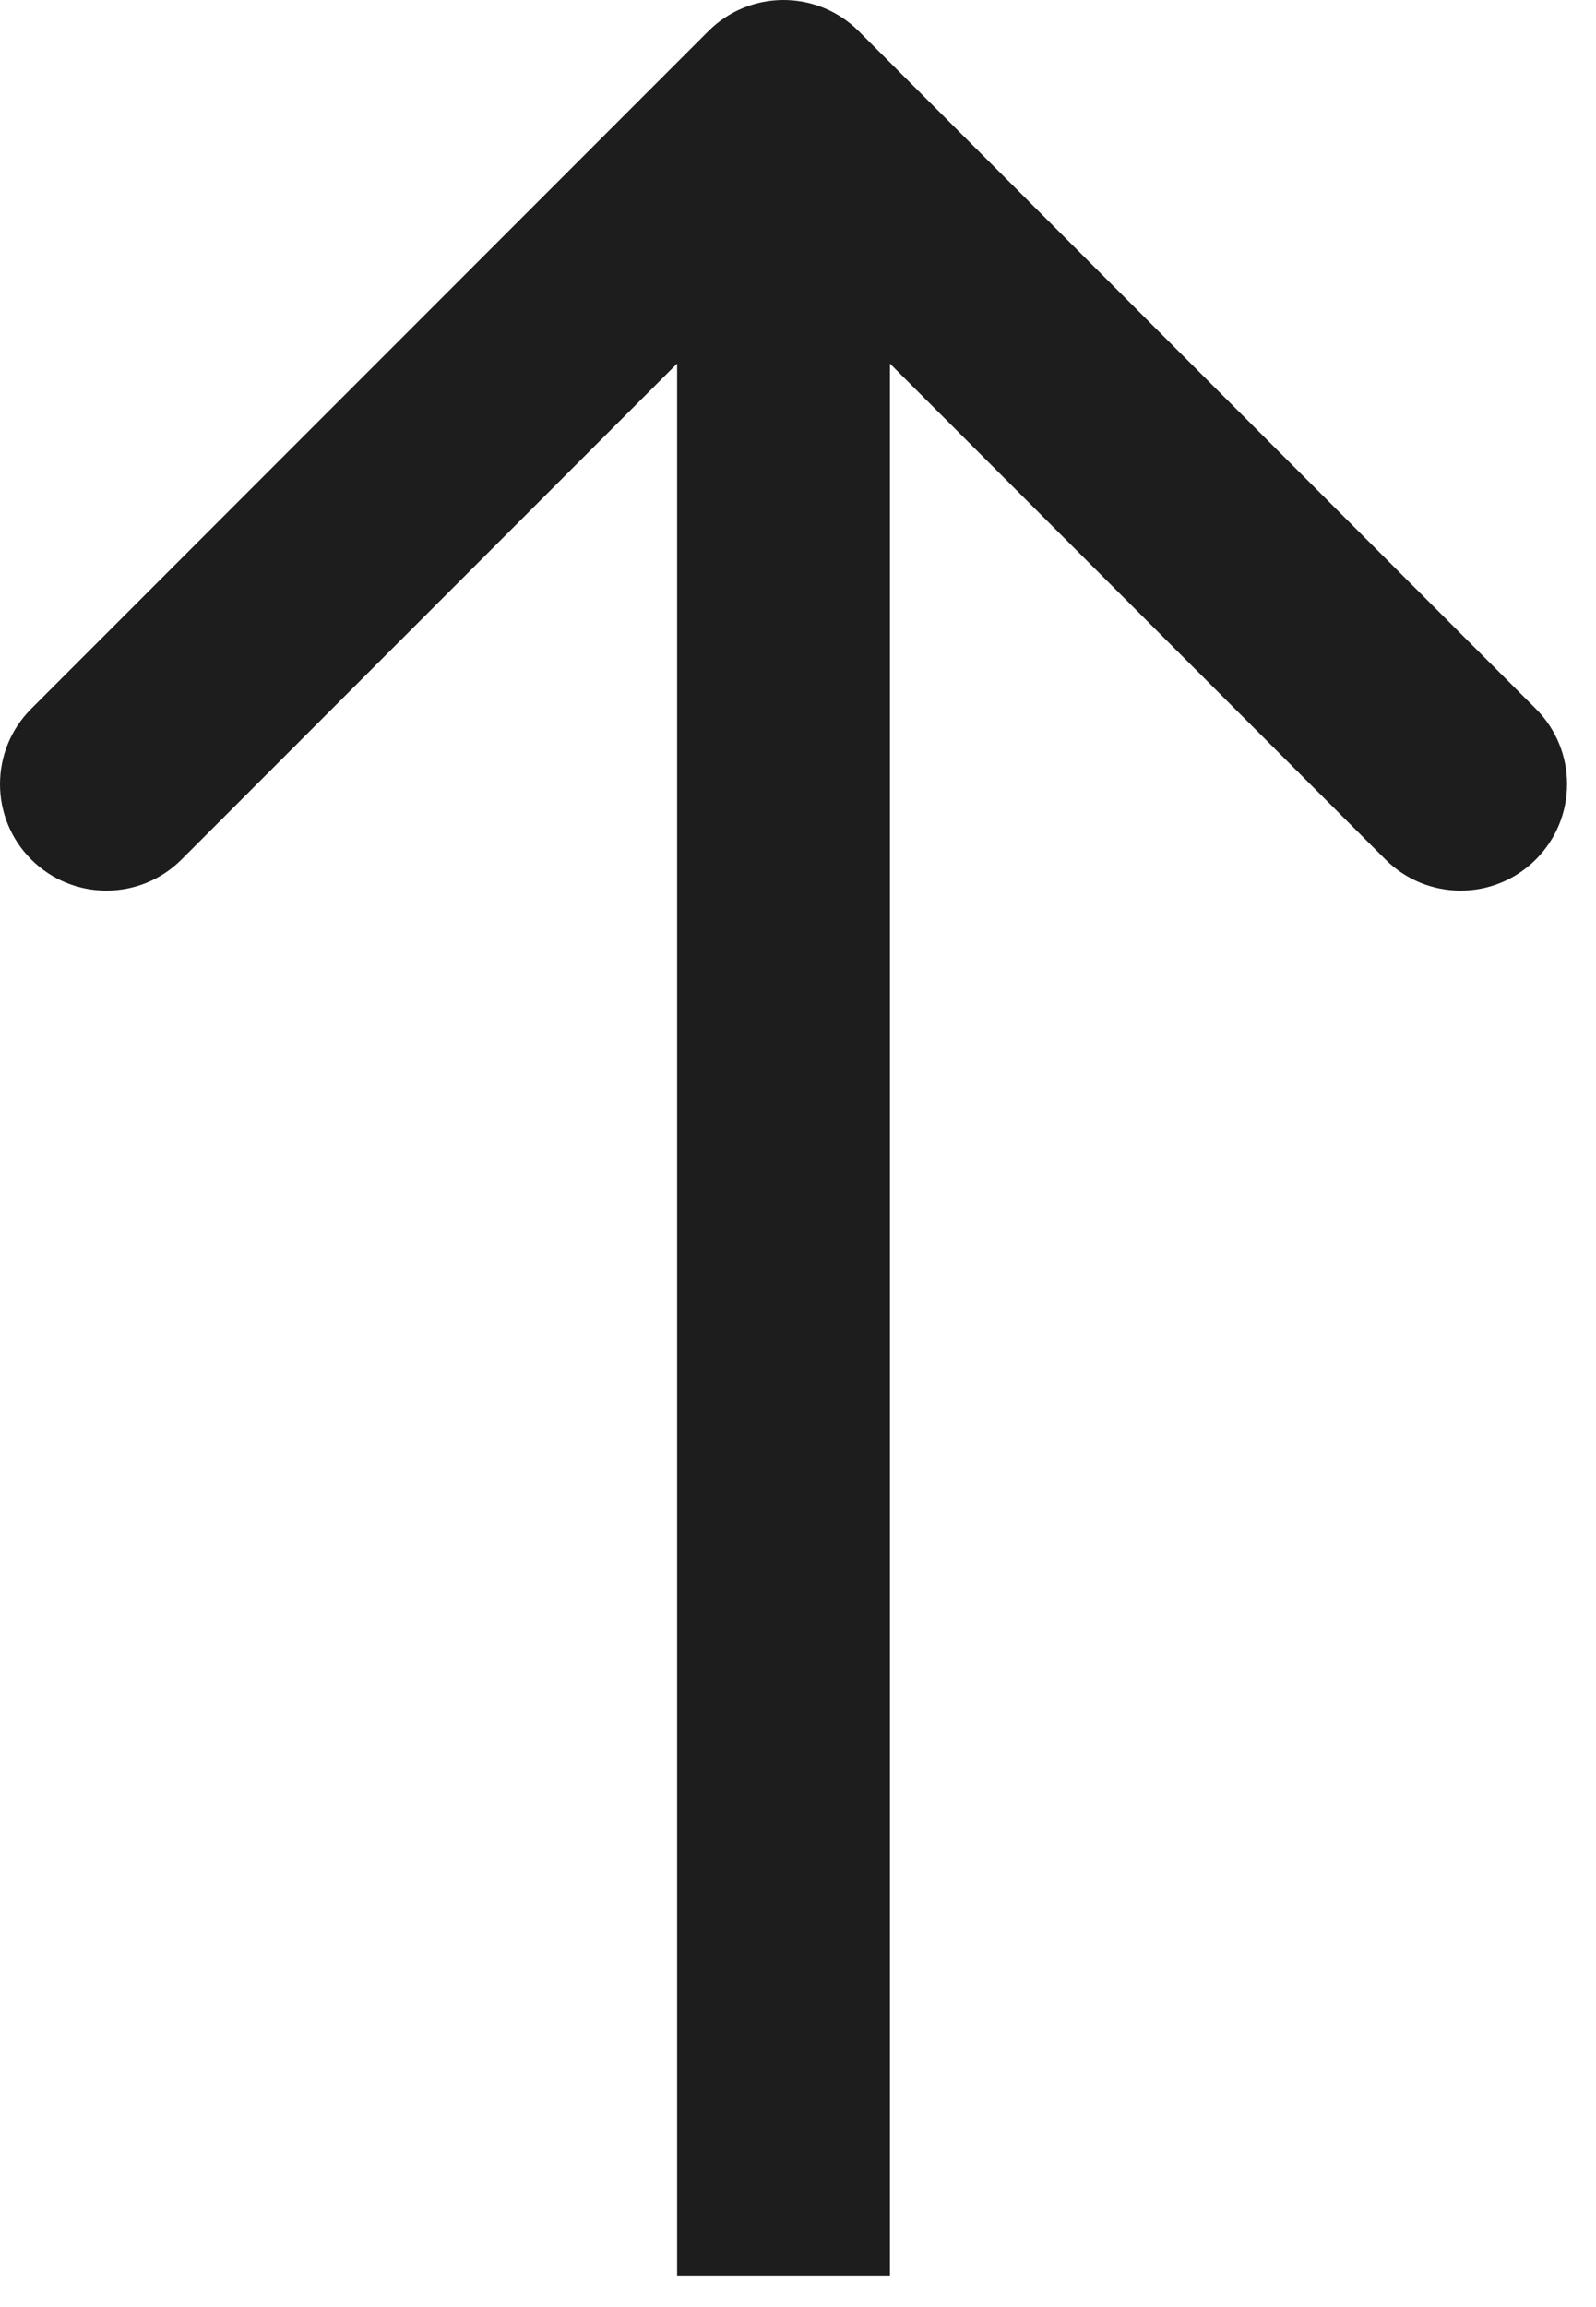 <svg width="45" height="65" viewBox="0 0 45 65" fill="none" xmlns="http://www.w3.org/2000/svg">
<path d="M24.213 0.879C23.041 -0.293 21.142 -0.293 19.971 0.879L0.879 19.971C-0.293 21.142 -0.293 23.042 0.879 24.213C2.05 25.385 3.95 25.385 5.121 24.213L22.092 7.243L39.062 24.213C40.234 25.385 42.133 25.385 43.305 24.213C44.477 23.042 44.477 21.142 43.305 19.971L24.213 0.879ZM22.092 64.111H25.092L25.092 3H22.092H19.092L19.092 64.111H22.092Z" fill="#1D1D1D"/>
</svg>

